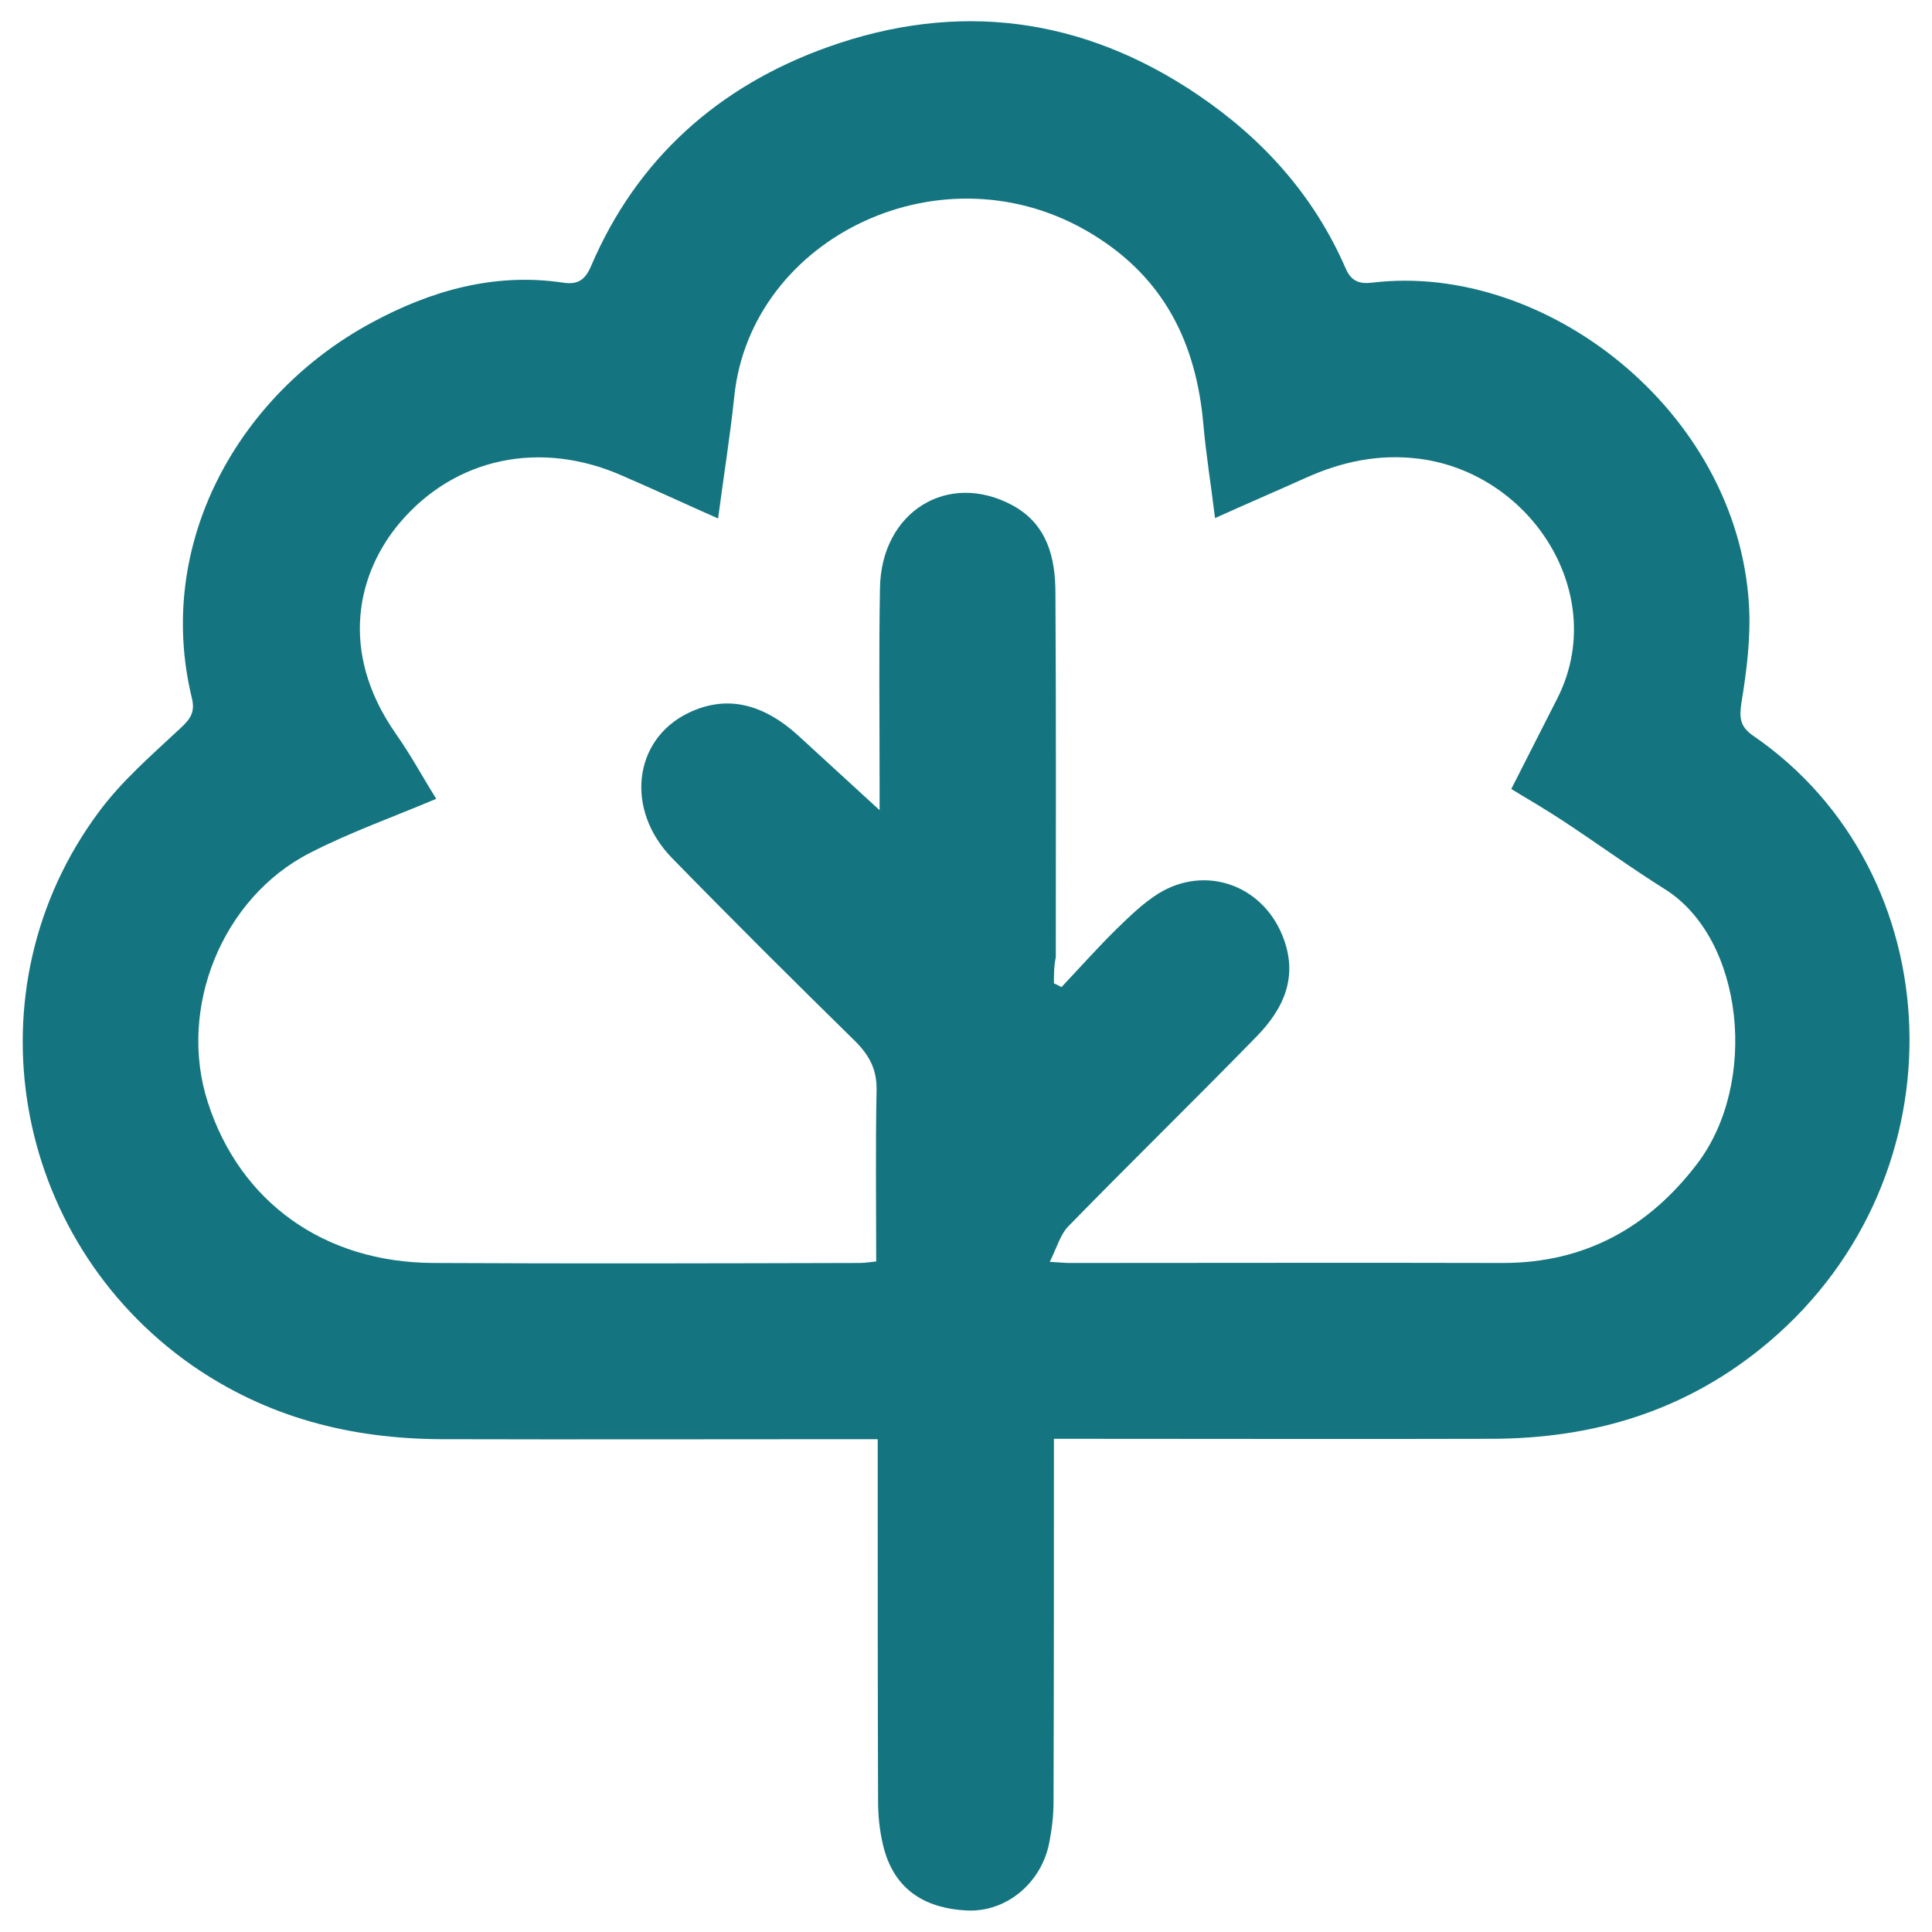 <?xml version="1.0" encoding="utf-8"?>
<!-- Generator: Adobe Illustrator 26.5.0, SVG Export Plug-In . SVG Version: 6.00 Build 0)  -->
<svg version="1.1" id="Layer_1" xmlns="http://www.w3.org/2000/svg" xmlns:xlink="http://www.w3.org/1999/xlink" x="0px" y="0px"
	 viewBox="0 0 512 512" style="enable-background:new 0 0 512 512;" xml:space="preserve">
<style type="text/css">
	.st0{fill:#147580;}
</style>
<g>
	<path class="st0" d="M279.3,381.3c0,32.7,0,64.4-0.1,96.2c0,3.9-0.5,7.8-1.3,11.6c-2.3,10.1-11.3,17.7-21.7,17.2
		c-9.9-0.5-19.2-4.6-22.2-17.4c-0.9-3.8-1.3-7.7-1.3-11.6c-0.1-29.3-0.1-58.7-0.1-88c0-2.4,0-4.7,0-7.9c-2.8,0-5.1,0-7.4,0
		c-36.1,0-72.2,0.1-108.2,0c-24-0.1-46.2-5.7-66.3-19.7C3,328.2-8.6,262.1,26.1,215.3c6.1-8.3,14.1-15.2,21.7-22.3
		c2.7-2.5,4-4.3,3-8.2c-9.8-40.7,12.3-80.2,47.7-99.3c15.7-8.5,32.6-13.3,50.7-10.6c3.8,0.6,5.8-0.6,7.4-4.3
		c12.2-28.6,33.9-47.8,62.7-58.1c34.4-12.3,67.5-8.1,98.1,12.6c17.3,11.7,30.8,26.7,39.2,46c1.5,3.5,3.7,4.2,7.1,3.8
		c45.7-5.5,96.8,33.9,99.8,85.5c0.5,8.5-0.6,17.3-2,25.8c-0.6,4-0.4,6.3,3,8.7c52.9,36.2,56.3,116.6,4.3,160.7
		c-21.6,18.3-46.4,25.7-73.9,25.7c-35.9,0.1-71.7,0-107.6,0C284.9,381.3,282.5,381.3,279.3,381.3z M279.3,260.6c0.7,0.3,1.3,0.6,2,1
		c4.9-5.2,9.7-10.6,14.8-15.6c3.4-3.3,6.9-6.7,10.9-9.2c12.3-7.6,27.3-2.4,32.8,11c4.5,10.9,0.4,19.6-7,27.1
		c-16.4,16.8-33.2,33.2-49.6,50c-2.2,2.2-3.1,5.7-5,9.5c3.1,0.2,4.2,0.3,5.3,0.3c38.3,0,76.5-0.1,114.8,0c21.6,0,38.5-9.3,51.4-26.2
		c16.4-21.4,12.5-59.6-8.4-72.8c-9.4-5.9-18.3-12.4-27.6-18.5c-4.3-2.8-8.7-5.4-13.2-8.1c4.3-8.5,8.3-16.3,12.2-24
		c13.8-27.2-6.5-59.5-36.4-63.5c-10.7-1.4-20.7,0.7-30.4,5.1c-7.8,3.5-15.7,6.9-23.9,10.6c-1.1-9-2.4-16.9-3.1-24.9
		C317,91,308.6,73.8,289.7,62.2c-39.4-24.3-90.7,0.5-95.1,42.8c-1.1,10.5-2.8,21-4.3,32.4c-8.8-3.9-17-7.7-25.3-11.3
		c-21.7-9.6-44.4-4.9-59.1,12.5c-10.9,12.9-16.5,33.8-0.9,56c3.8,5.4,7,11.3,10.6,17.1c-11.6,4.9-22.9,8.9-33.4,14.3
		c-23.4,11.9-35.2,41.3-27.1,66.2c8.5,26.3,30.7,42.4,59.8,42.5c37.6,0.2,75.2,0.1,112.8,0c1.7,0,3.3-0.3,4.5-0.4
		c0-15.5-0.2-30.4,0.1-45.4c0.1-5.5-1.9-9.2-5.7-13c-16.3-16-32.5-32.1-48.4-48.4c-12.6-12.8-10.4-31.4,4.1-38.5
		c9.8-4.8,19.5-2.9,29.2,5.9c6.8,6.2,13.6,12.5,21.6,19.8c0-3.7,0-5.8,0-7.9c0-17-0.2-33.9,0.1-50.9c0.3-20.3,18-31.2,35.1-22
		c9.2,5,11.4,13.8,11.4,23.3c0.2,32.2,0.1,64.3,0.1,96.5C279.3,256,279.3,258.3,279.3,260.6z"/>
</g>
</svg>
